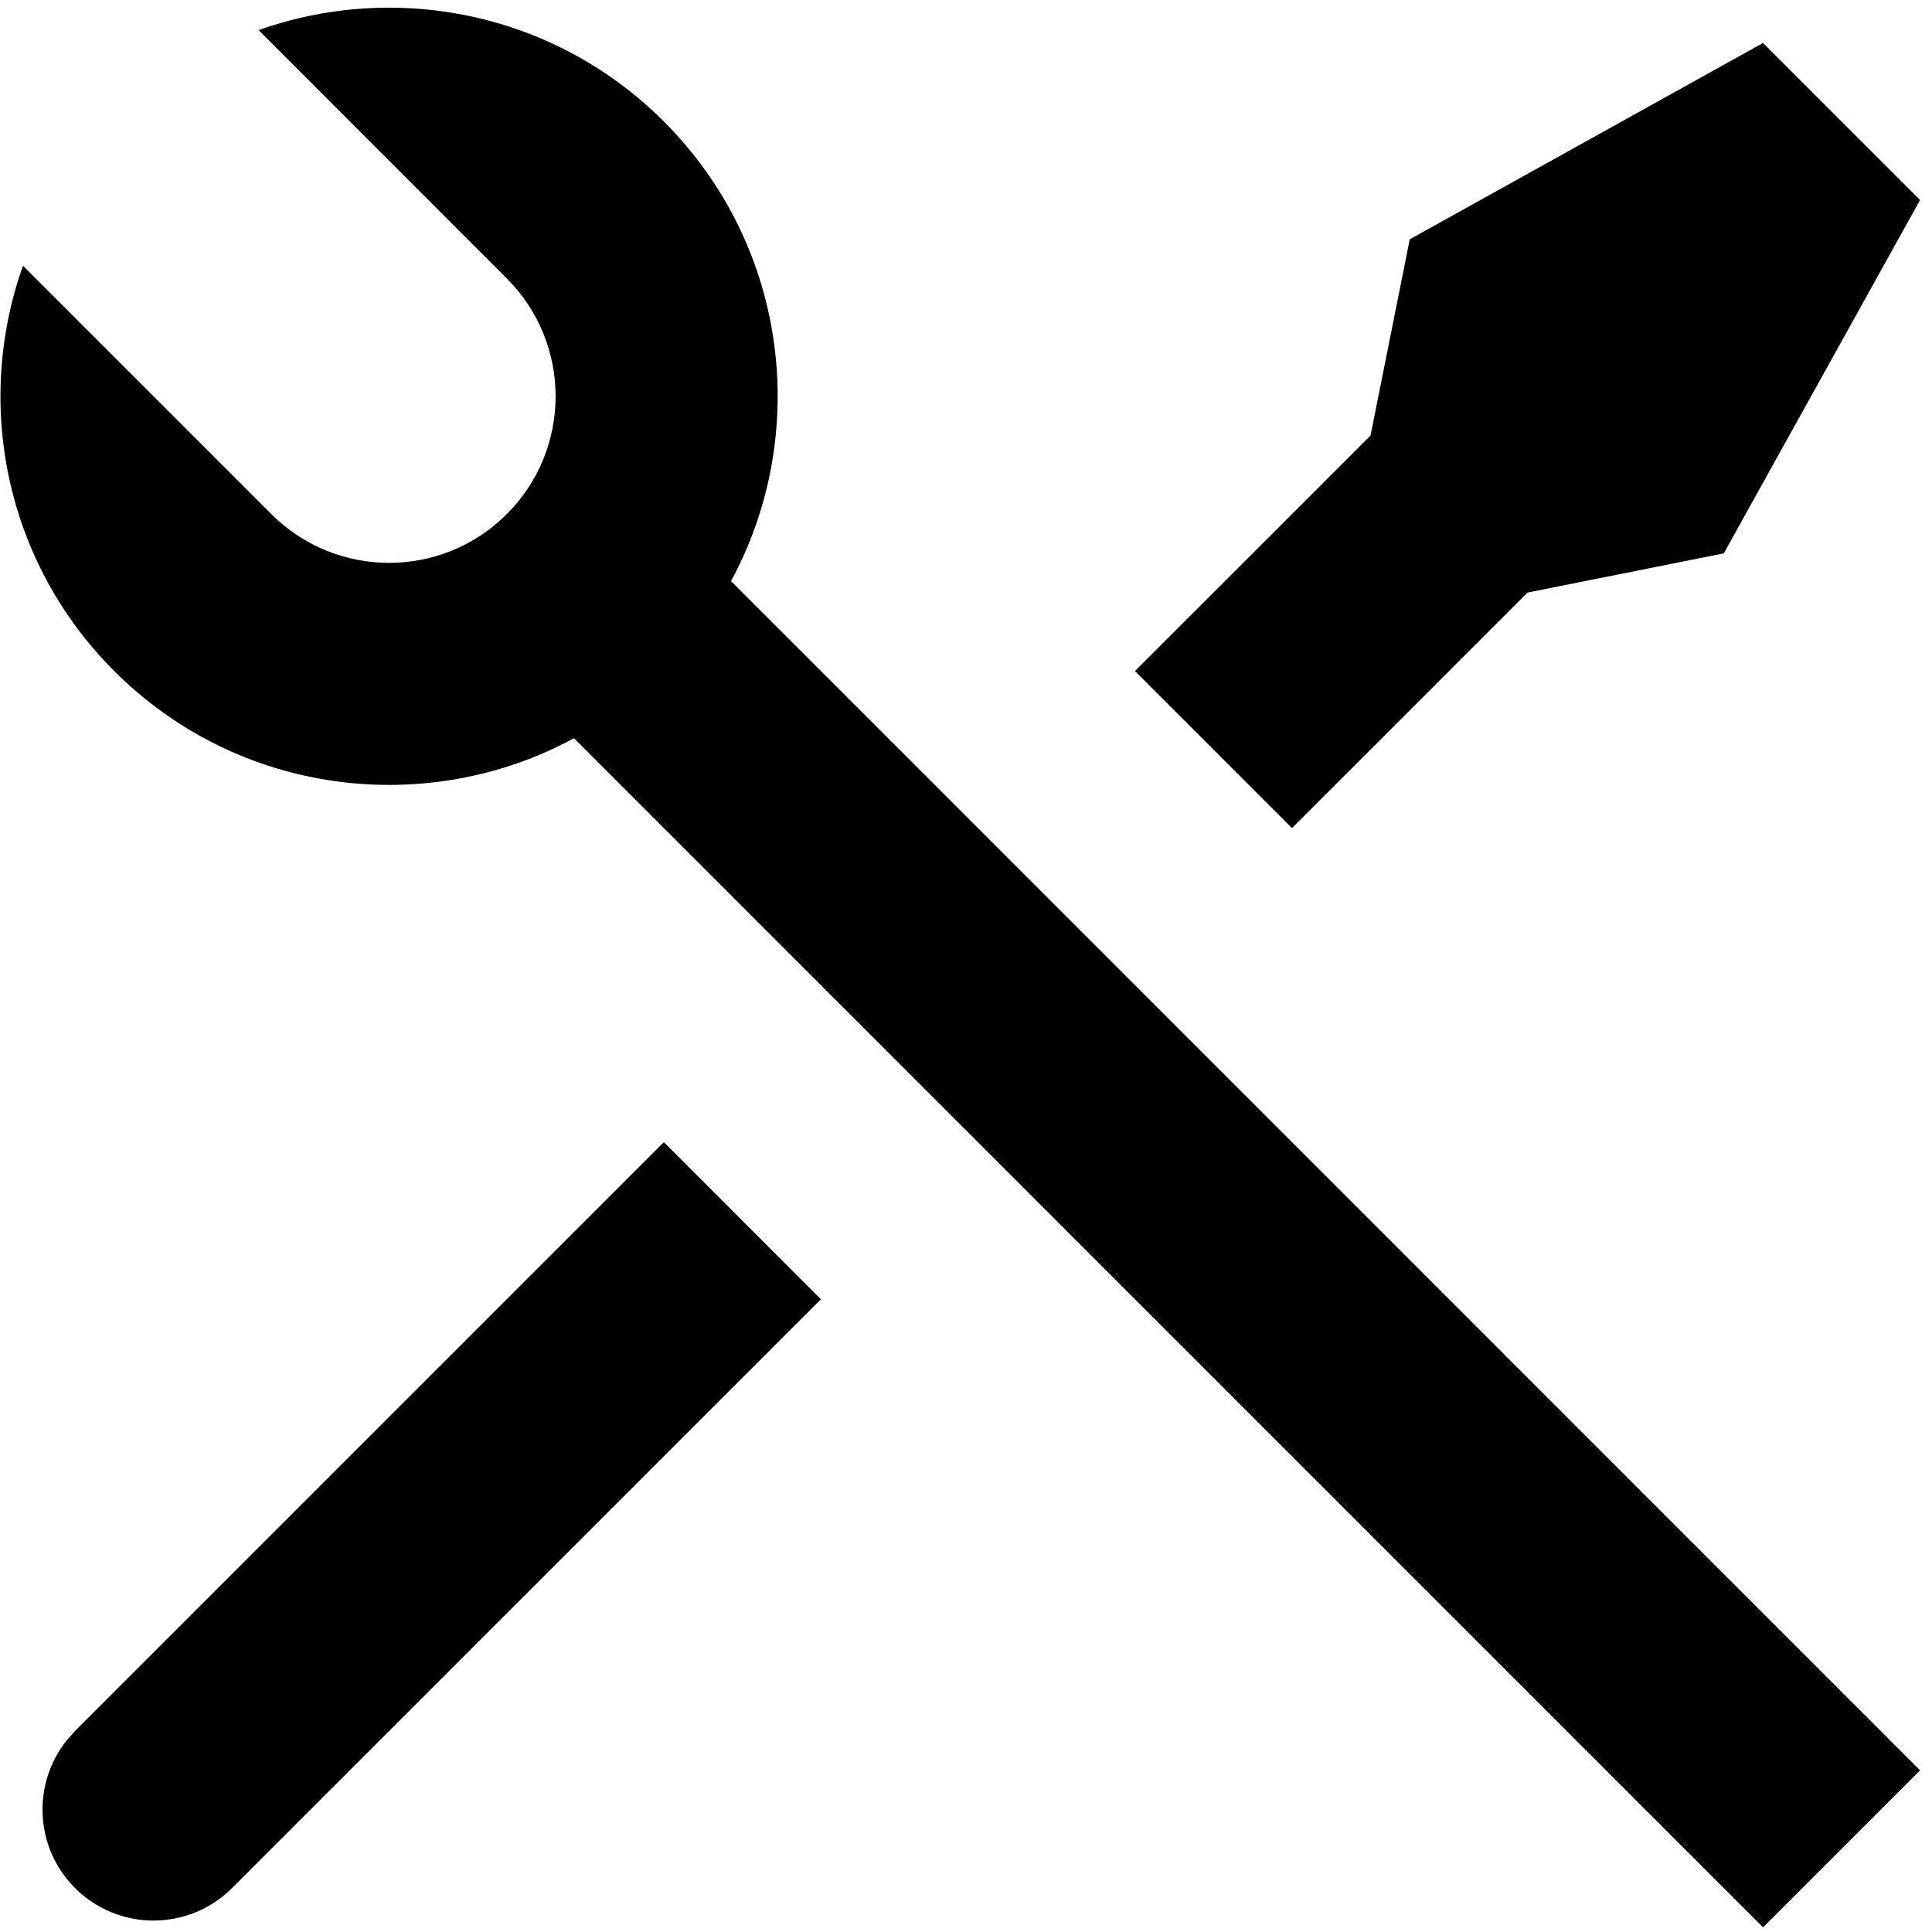 <svg width="29" height="29" viewBox="0 0 29 29" fill="none" xmlns="http://www.w3.org/2000/svg">
<path d="M3.882 0.452C5.937 -0.278 8.32 0.179 9.965 1.824C11.833 3.692 12.169 6.512 10.973 8.723L28.821 26.573L26.464 28.93L8.616 11.081C6.405 12.278 3.584 11.942 1.715 10.073C0.07 8.428 -0.387 6.044 0.345 3.989L4.072 7.716C5.049 8.693 6.632 8.693 7.608 7.716C8.584 6.74 8.584 5.157 7.608 4.181L3.882 0.452ZM21.161 3.592L26.464 0.645L28.821 3.002L25.875 8.306L22.928 8.895L19.393 12.43L17.036 10.073L20.572 6.538L21.161 3.592ZM9.965 17.144L12.322 19.502L3.483 28.34C2.832 28.991 1.777 28.991 1.126 28.34C0.522 27.736 0.479 26.783 0.997 26.129L1.126 25.983L9.965 17.144Z" fill="black"/>
</svg>
